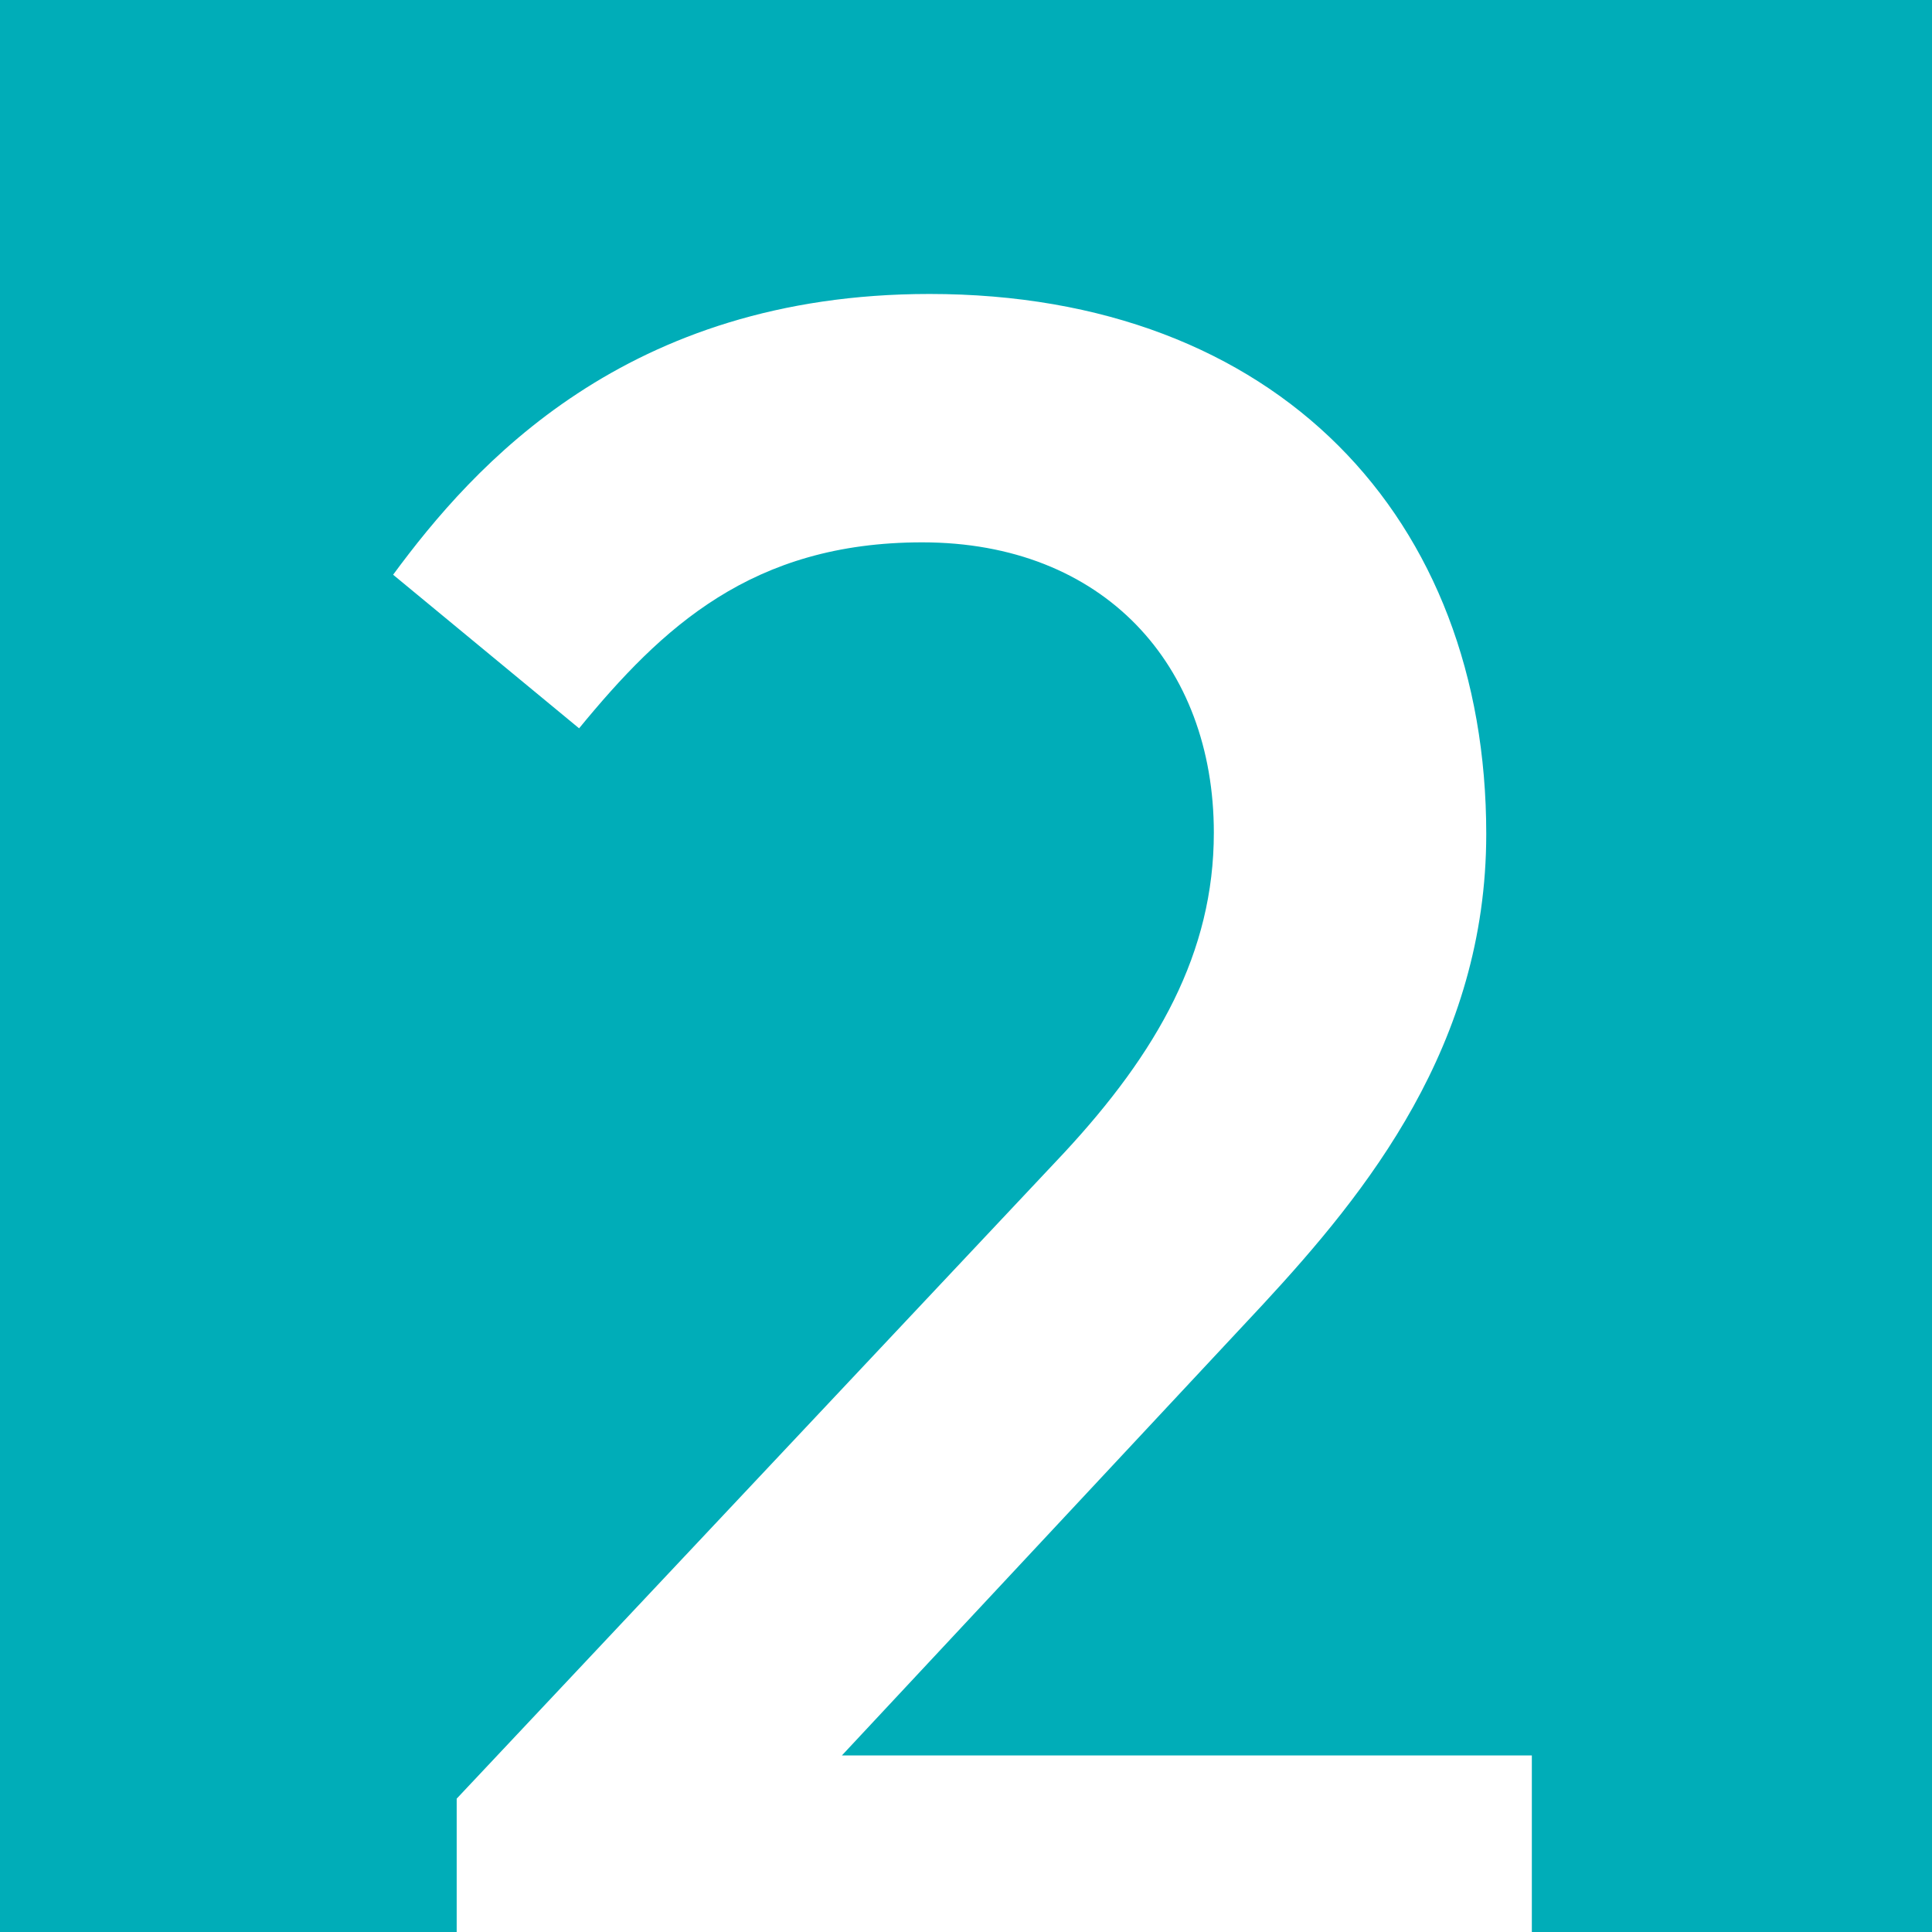 <?xml version="1.0" encoding="UTF-8"?><svg id="Laag_2" xmlns="http://www.w3.org/2000/svg" viewBox="0 0 500 500"><defs><style>.cls-1{fill:#00adb8;}</style></defs><g id="Layer_1"><path class="cls-1" d="M0,0v500h118.19v-34.51l157.13-167.07c24.22-26.08,38.82-51.86,38.82-82.91,0-43.47-28.57-75.15-75.46-75.15-44.1,0-67.39,22.05-88.81,48.13l-48.13-39.75c20.81-28.26,60.24-72.66,138.81-72.66,90.05,0,144.09,58.07,144.09,139.74,0,54.65-31.05,92.85-57.76,121.73l-109,116.76h178.56v45.69h103.58V0H0Z"/></g></svg>